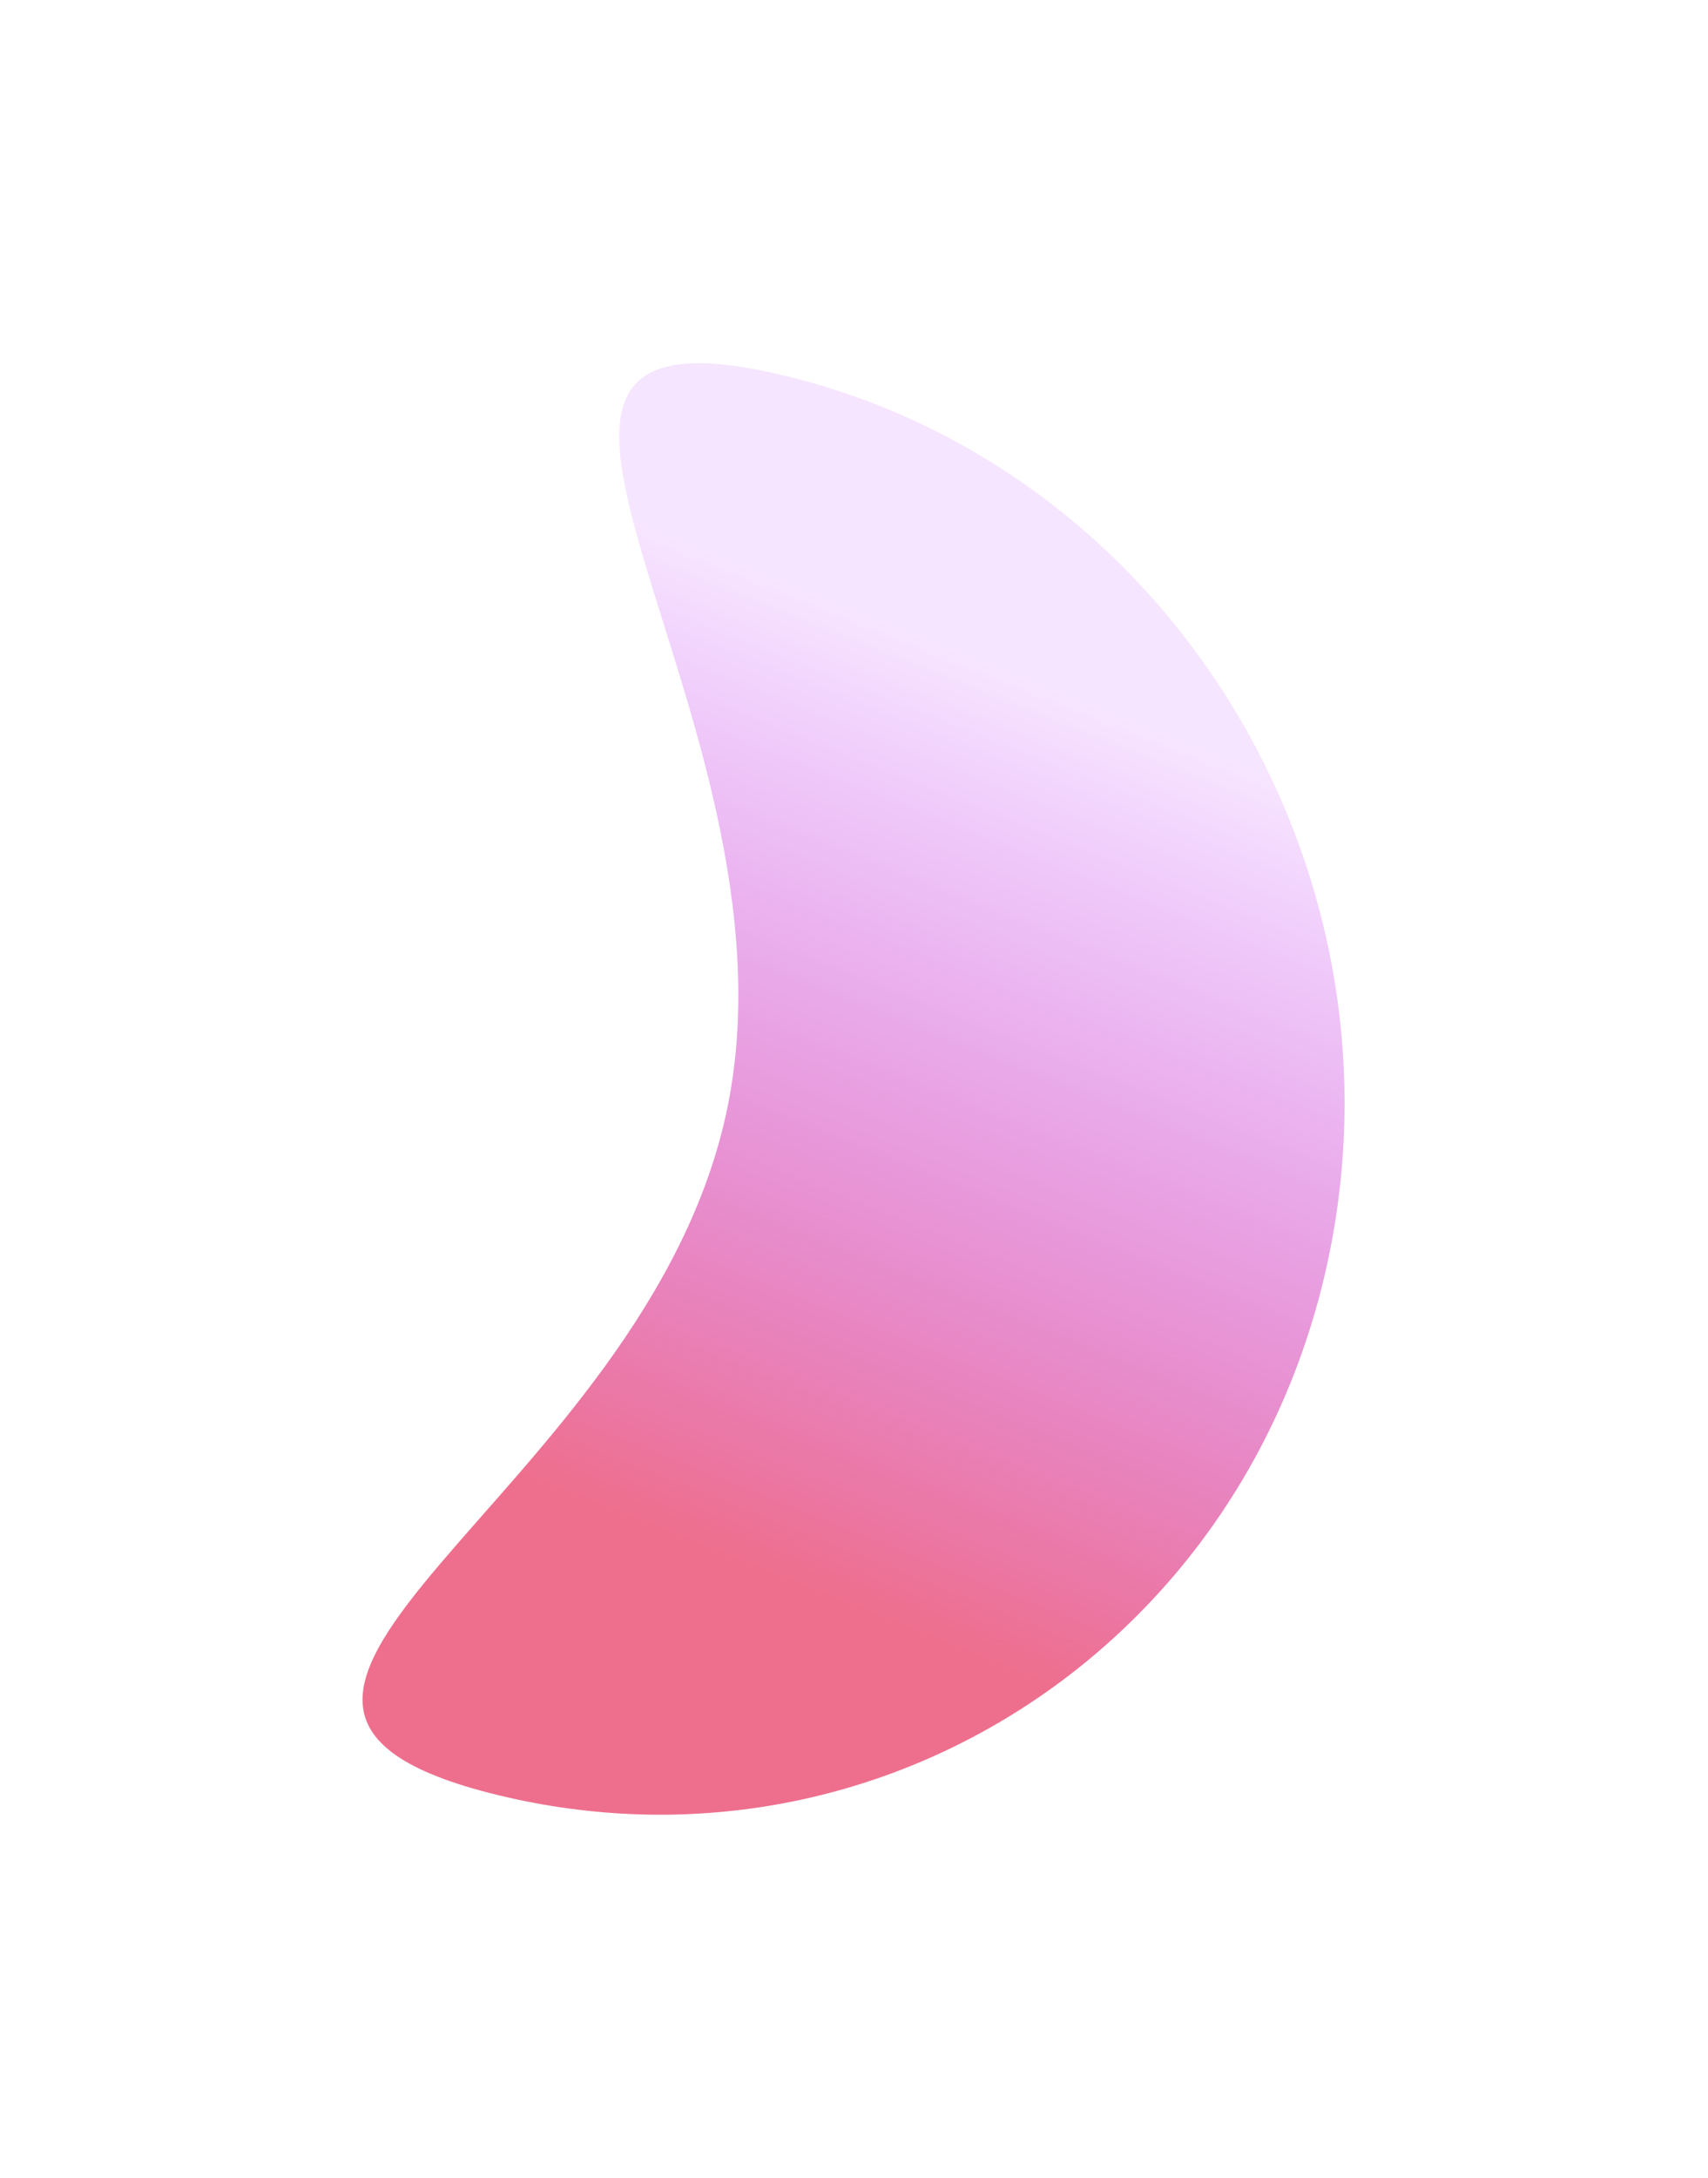 <svg width="1414" height="1802" viewBox="0 0 1414 1802" fill="none" xmlns="http://www.w3.org/2000/svg">
<g filter="url(#filter0_f_815_849)">
<path d="M412.45 1485.25C97.971 1408.92 536.769 1239.63 602.421 915.359C668.072 591.089 335.716 234.637 650.196 310.961C964.676 387.285 1166.39 712.03 1100.74 1036.3C1035.09 1360.57 726.93 1561.57 412.45 1485.25Z" fill="url(#paint0_linear_815_849)"/>
</g>
<defs>
<filter id="filter0_f_815_849" x="0.121" y="0.521" width="1413.01" height="1800.9" filterUnits="userSpaceOnUse" color-interpolation-filters="sRGB">
<feFlood flood-opacity="0" result="BackgroundImageFix"/>
<feBlend mode="normal" in="SourceGraphic" in2="BackgroundImageFix" result="shape"/>
<feGaussianBlur stdDeviation="150" result="effect1_foregroundBlur_815_849"/>
</filter>
<linearGradient id="paint0_linear_815_849" x1="934.396" y1="593.755" x2="649.446" y2="1306.58" gradientUnits="userSpaceOnUse">
<stop stop-color="#AE00FF" stop-opacity="0.1"/>
<stop offset="1" stop-color="#EA4B71" stop-opacity="0.8"/>
</linearGradient>
</defs>
</svg>
